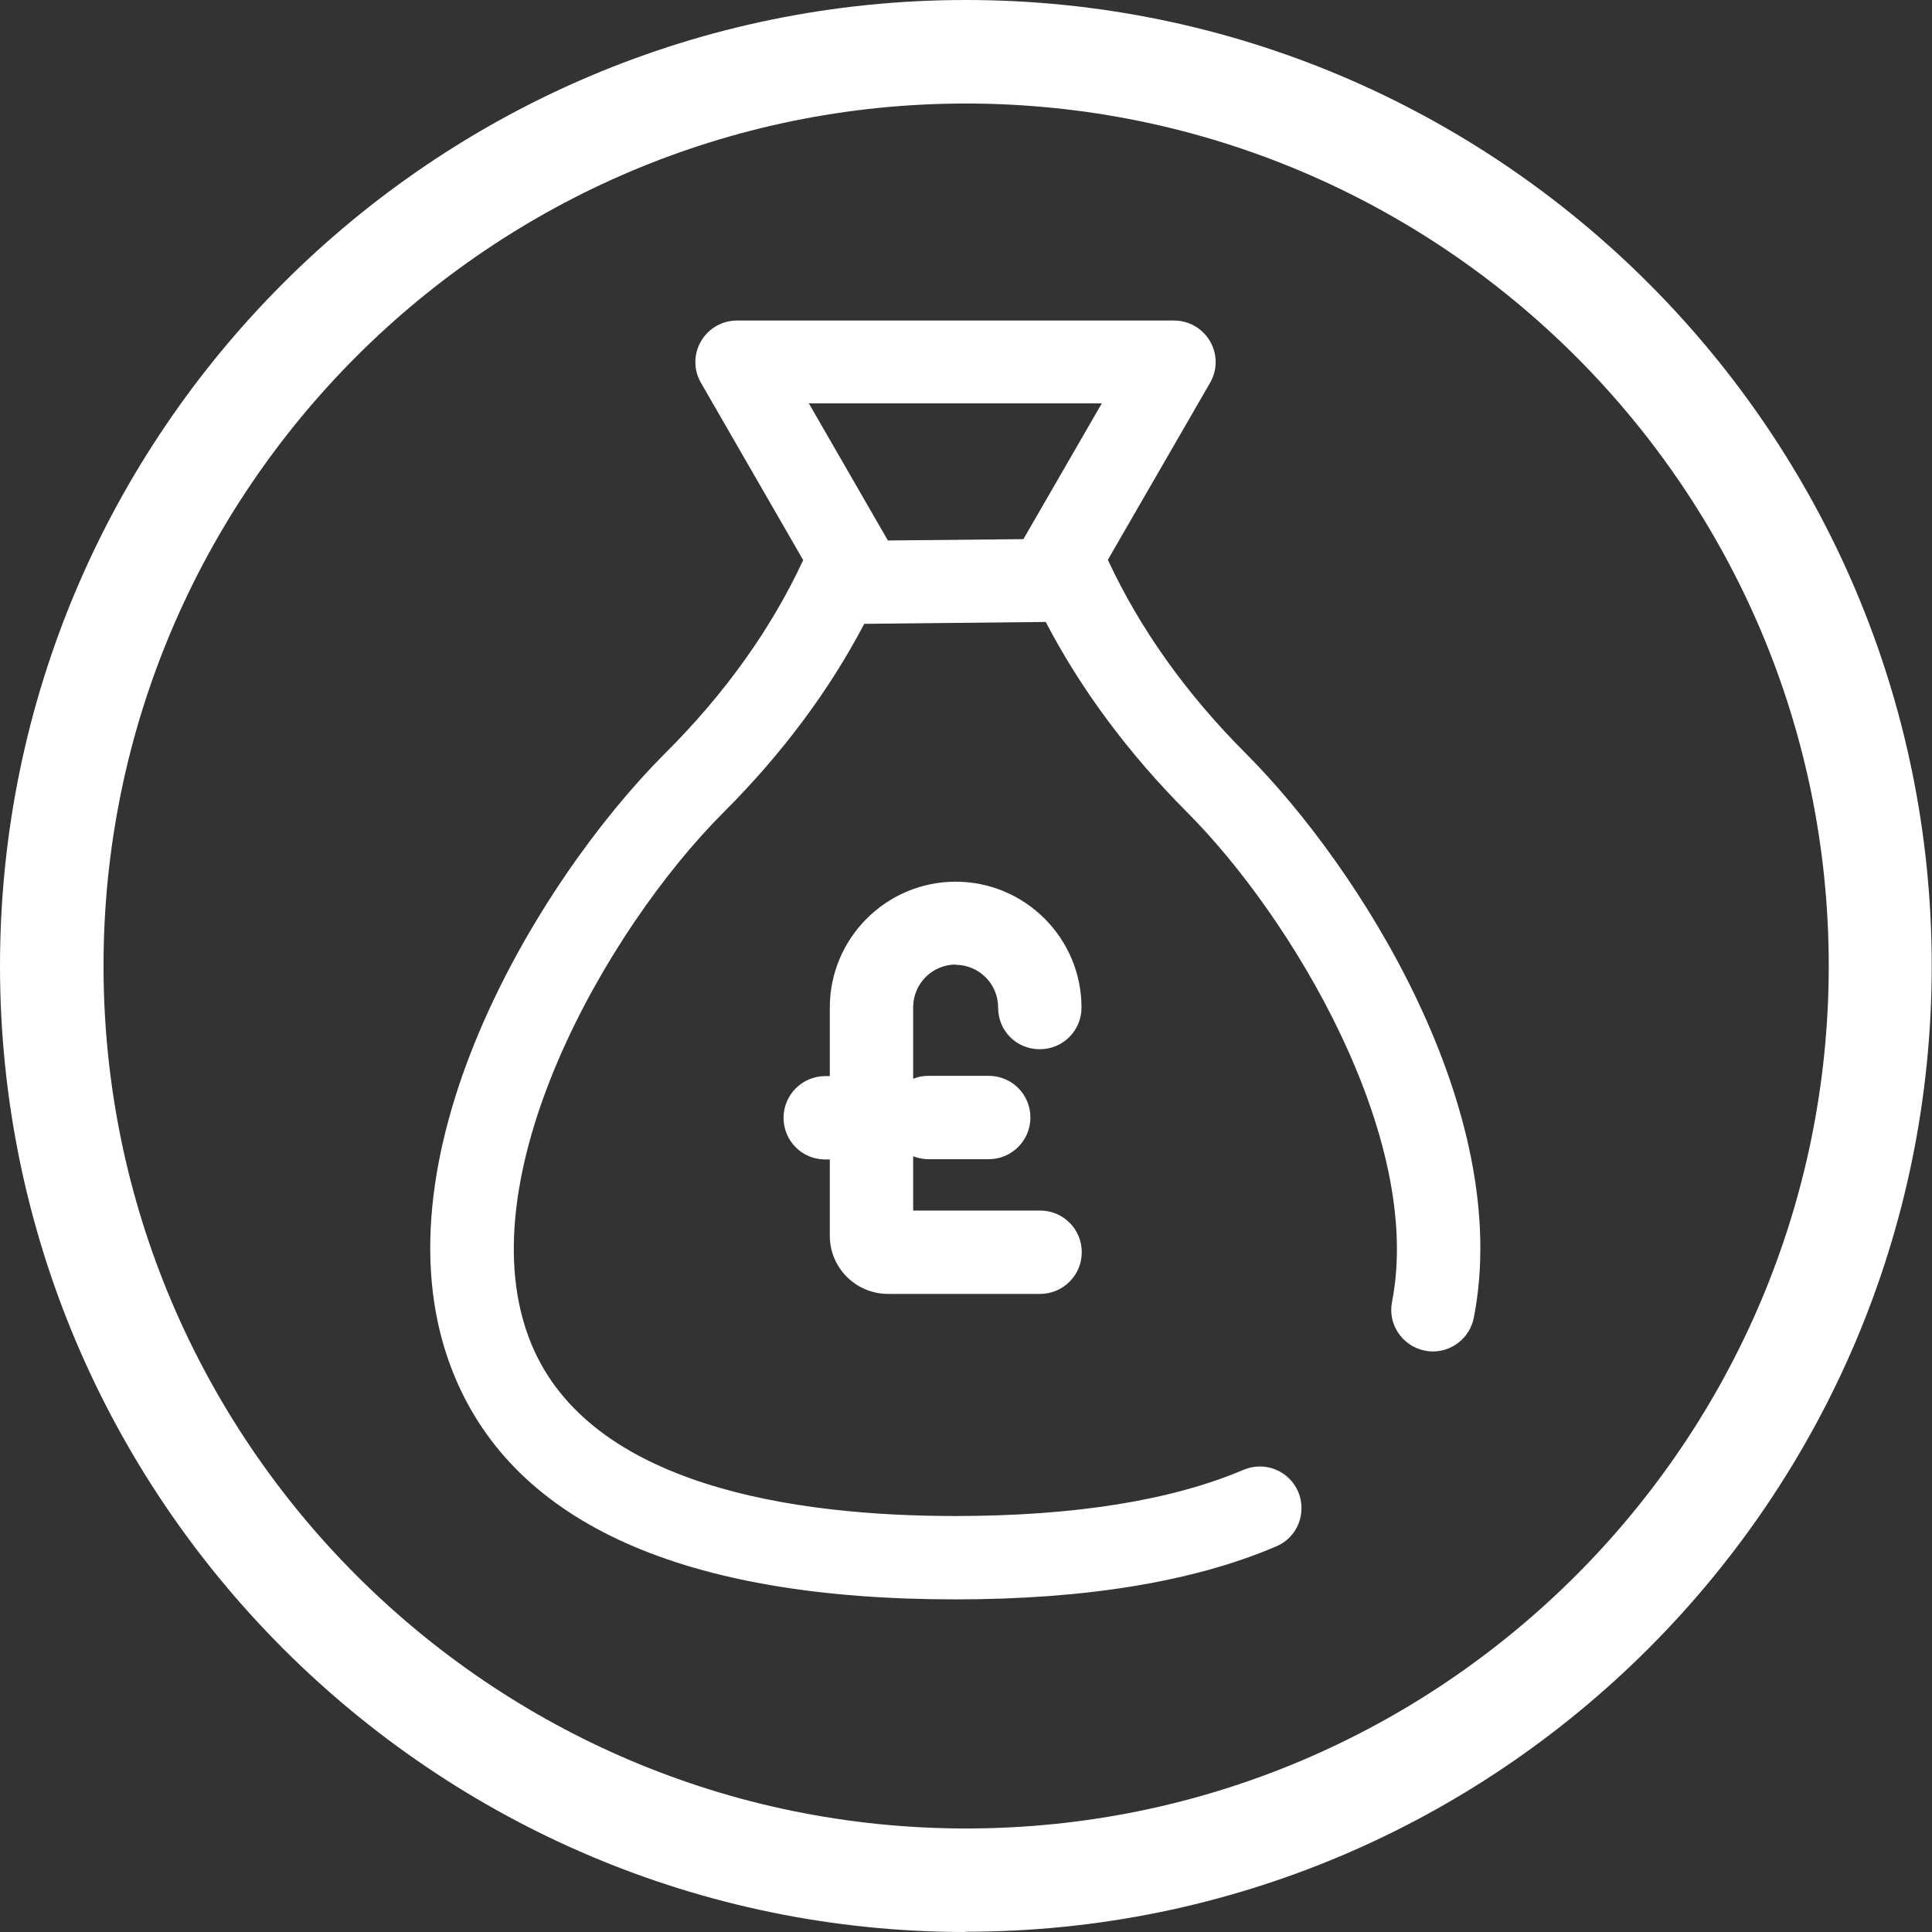 <?xml version="1.0" encoding="UTF-8"?><svg id="b" xmlns="http://www.w3.org/2000/svg" width="71.85" height="71.85" viewBox="0 0 71.85 71.85"><rect x="0" y="0" width="71.85" height="71.85" fill="#333333" stroke="none"/><g id="c"><path d="m35.92,71.85C16.11,71.85,0,55.73,0,35.92S16.11,0,35.92,0s35.92,16.12,35.92,35.92-16.11,35.92-35.92,35.92Zm0-68C18.24,3.85,3.85,18.24,3.85,35.92s14.39,32.08,32.08,32.08,32.08-14.39,32.08-32.08S53.61,3.85,35.92,3.85Z" style="fill:#fff; stroke-width:0px;"/><path d="m46.34,28.03c-2.23-2.23-3.95-4.65-5.14-7.21l3.8-6.58c.28-.48.28-1.07,0-1.55-.28-.48-.79-.77-1.34-.77h-16.25c-.55,0-1.06.29-1.34.77-.28.48-.28,1.07,0,1.55l3.8,6.59c-1.19,2.56-2.91,4.97-5.14,7.19-4.76,4.76-11.1,15.26-7.83,23.15,2.28,5.51,8.55,8.31,18.63,8.31,4.85,0,8.87-.66,11.93-1.97.79-.33,1.15-1.24.82-2.03-.34-.79-1.24-1.15-2.03-.82-2.68,1.14-6.29,1.72-10.72,1.72-5.99,0-13.59-1.11-15.77-6.4-2.52-6.09,2.78-15.41,7.16-19.78,2.17-2.17,3.92-4.52,5.22-7h.01l6.74-.07c1.31,2.51,3.07,4.88,5.25,7.07,3.89,3.89,8.82,12.11,7.63,18.21-.17.84.38,1.65,1.22,1.82.1.02.2.03.3.03.72,0,1.37-.51,1.52-1.25,1.5-7.68-4.25-16.76-8.48-20.99m-5.36-13.01l-2.91,5.04-5.04.05-2.94-5.1h10.89Z" style="fill:#fff; stroke-width:0px;"/><path d="m35.53,35.88c.88,0,1.59.71,1.59,1.59s.69,1.55,1.55,1.55,1.55-.69,1.55-1.55c0-2.58-2.1-4.68-4.68-4.68s-4.68,2.1-4.68,4.68v2.55h-.17c-.85,0-1.55.69-1.55,1.55s.69,1.55,1.55,1.55h.17v2.84c0,1.19.97,2.16,2.17,2.16h5.65c.85,0,1.55-.69,1.55-1.55s-.69-1.55-1.55-1.55h-4.72v-2.02c.18.07.37.11.56.11h2.25c.85,0,1.55-.69,1.55-1.55s-.69-1.55-1.55-1.55h-2.25c-.2,0-.39.04-.56.11v-2.66c0-.88.71-1.59,1.59-1.59" style="fill:#fff; stroke-width:0px;"/></g></svg>